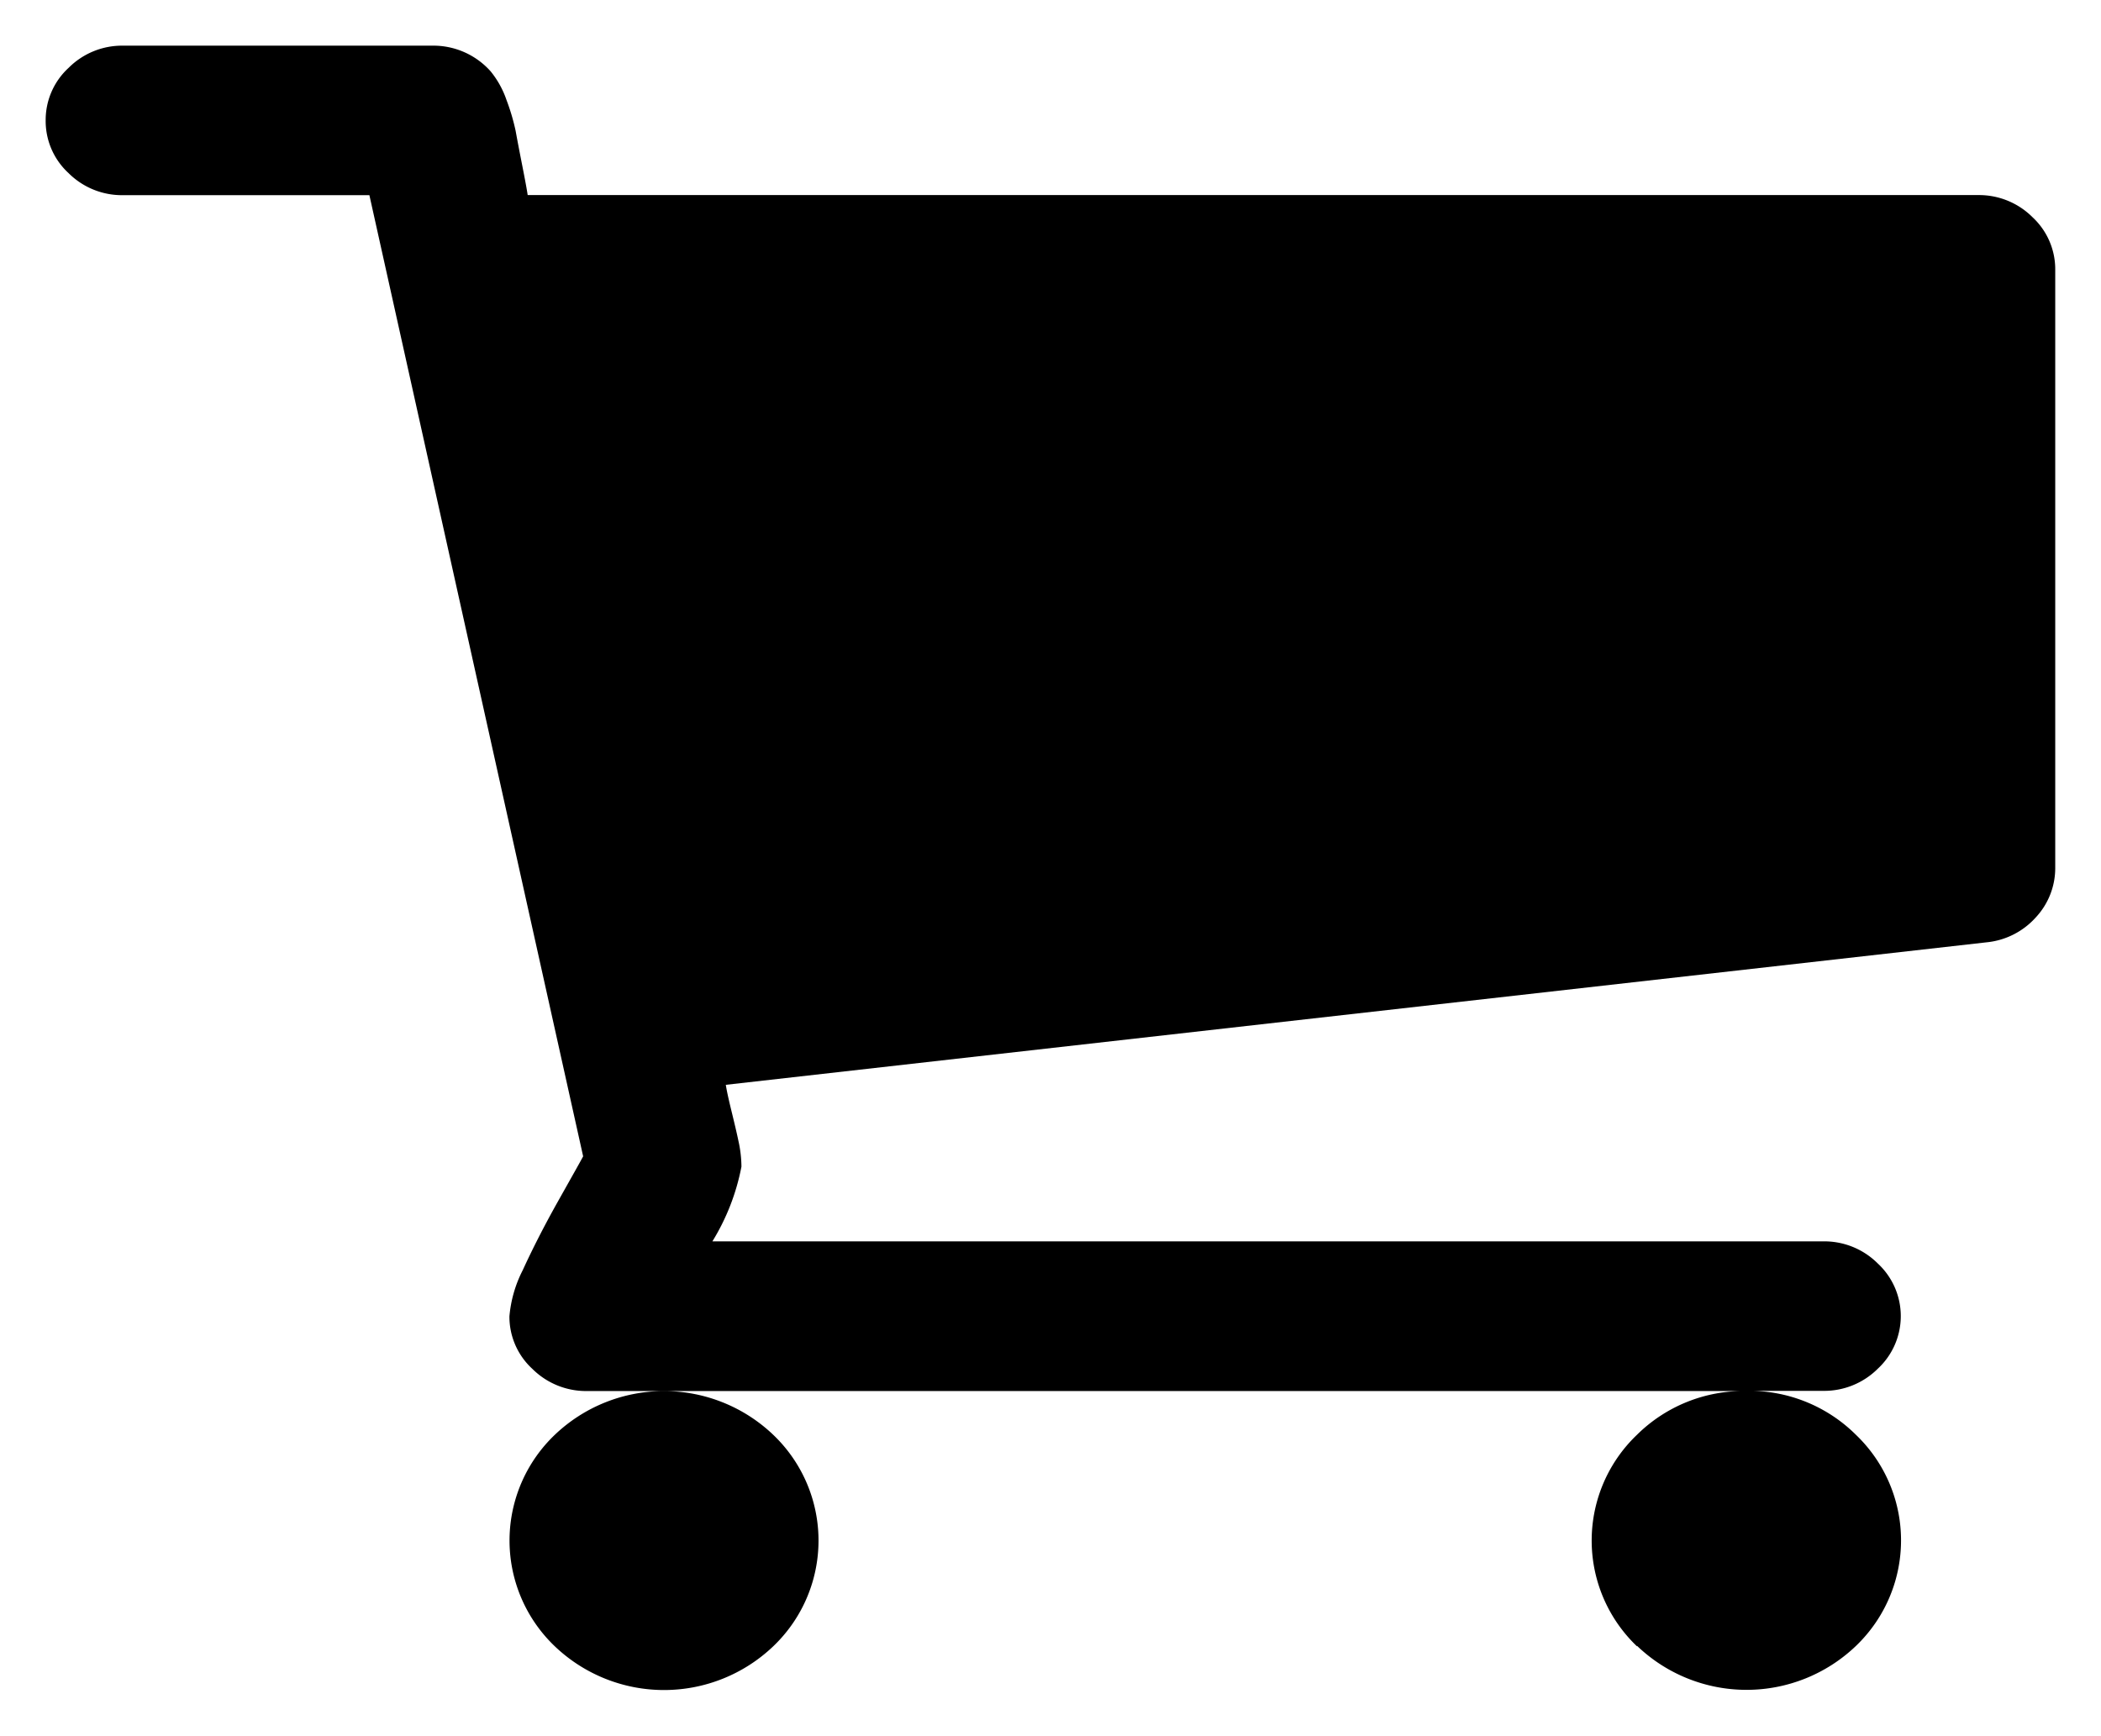 <svg xmlns="http://www.w3.org/2000/svg" width="23.001" height="19.005" viewBox="0 0 23.001 19.005"><path d="M69.42,17.525a1.6,1.6,0,0,1,0-2.314,1.658,1.658,0,0,1,1.2-.48H57.923a.833.833,0,0,1-.595-.243.774.774,0,0,1-.251-.575,1.366,1.366,0,0,1,.146-.506c.1-.218.227-.471.39-.761s.254-.451.271-.485L55.544,1.637h-2.7a.828.828,0,0,1-.595-.243A.774.774,0,0,1,52,.818a.774.774,0,0,1,.251-.575A.826.826,0,0,1,52.846,0h3.385a.839.839,0,0,1,.641.282,1.018,1.018,0,0,1,.173.313,2.33,2.33,0,0,1,.1.338c.017.094.041.22.072.377s.051.266.06.326h15.88a.828.828,0,0,1,.595.243A.777.777,0,0,1,74,2.455V9a.792.792,0,0,1-.212.544.832.832,0,0,1-.542.274l-13.8,1.56c.009.06.029.152.059.275s.058.238.079.339a1.319,1.319,0,0,1,.033.282,2.428,2.428,0,0,1-.318.818H71.463a.828.828,0,0,1,.595.243.785.785,0,0,1,0,1.151.831.831,0,0,1-.595.243h-.846a1.655,1.655,0,0,1,1.2.48,1.6,1.6,0,0,1,0,2.314,1.732,1.732,0,0,1-2.393,0Zm-11.847,0a1.6,1.6,0,0,1,0-2.314,1.732,1.732,0,0,1,2.393,0,1.6,1.6,0,0,1,0,2.314,1.732,1.732,0,0,1-2.393,0Z" transform="translate(-51.5 0.5)" stroke="rgba(0,0,0,0)" stroke-miterlimit="10" stroke-width="1"/></svg>